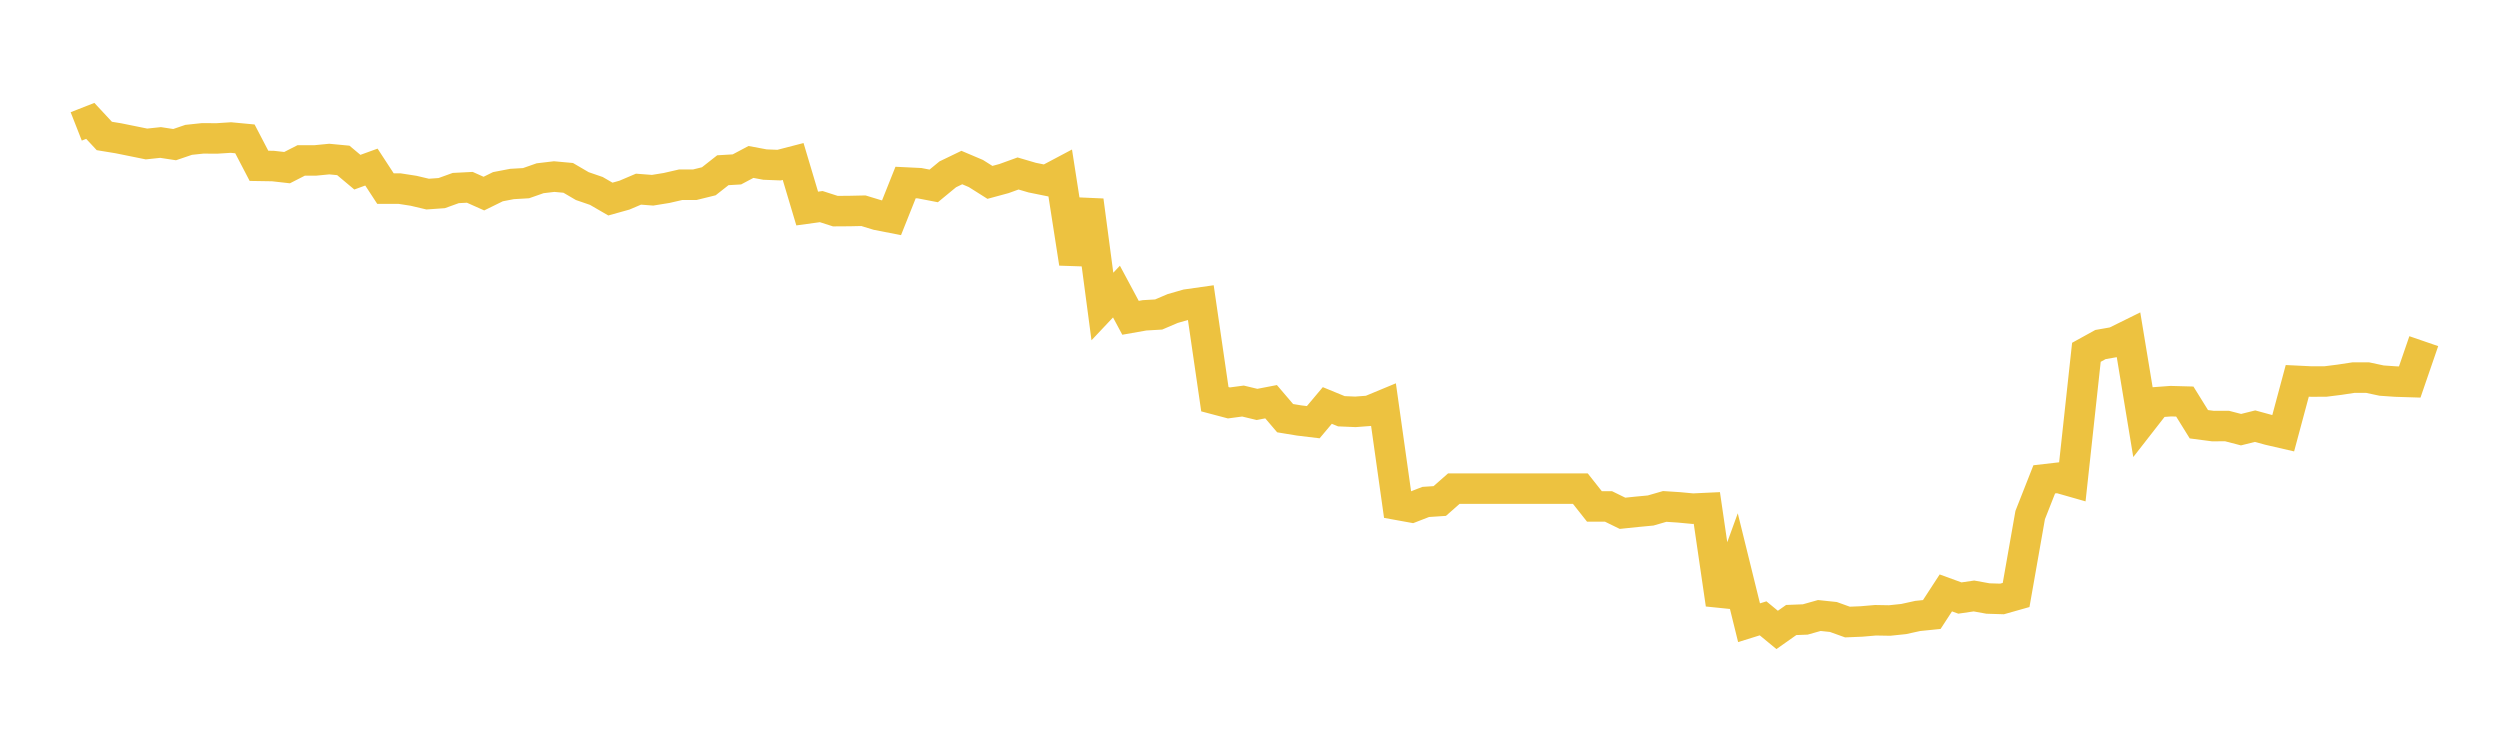 <svg width="164" height="48" xmlns="http://www.w3.org/2000/svg" xmlns:xlink="http://www.w3.org/1999/xlink"><path fill="none" stroke="rgb(237,194,64)" stroke-width="2" d="M5,8.292L5.922,7.93L6.844,8.92L7.766,9.071L8.689,9.258L9.611,9.445L10.533,9.347L11.455,9.488L12.377,9.174L13.299,9.076L14.222,9.082L15.144,9.023L16.066,9.11L16.988,10.878L17.91,10.893L18.832,10.997L19.754,10.526L20.677,10.525L21.599,10.435L22.521,10.523L23.443,11.295L24.365,10.96L25.287,12.372L26.21,12.372L27.132,12.515L28.054,12.733L28.976,12.668L29.898,12.335L30.82,12.288L31.743,12.7L32.665,12.247L33.587,12.07L34.509,12.016L35.431,11.693L36.353,11.584L37.275,11.668L38.198,12.208L39.12,12.525L40.042,13.059L40.964,12.801L41.886,12.409L42.808,12.48L43.731,12.33L44.653,12.118L45.575,12.119L46.497,11.892L47.419,11.167L48.341,11.113L49.263,10.624L50.186,10.796L51.108,10.832L52.03,10.593L52.952,13.68L53.874,13.553L54.796,13.85L55.719,13.844L56.641,13.824L57.563,14.105L58.485,14.285L59.407,11.973L60.329,12.018L61.251,12.196L62.174,11.436L63.096,10.991L64.018,11.382L64.94,11.964L65.862,11.714L66.784,11.38L67.707,11.651L68.629,11.838L69.551,11.349L70.473,17.273L71.395,13.151L72.317,20.106L73.24,19.127L74.162,20.848L75.084,20.685L76.006,20.632L76.928,20.239L77.85,19.974L78.772,19.843L79.695,26.188L80.617,26.432L81.539,26.309L82.461,26.53L83.383,26.352L84.305,27.432L85.228,27.584L86.15,27.695L87.072,26.599L87.994,26.978L88.916,27.017L89.838,26.947L90.76,26.564L91.683,33.118L92.605,33.285L93.527,32.927L94.449,32.866L95.371,32.054L96.293,32.054L97.216,32.054L98.138,32.054L99.06,32.054L99.982,32.054L100.904,32.054L101.826,32.054L102.749,32.054L103.671,32.054L104.593,33.221L105.515,33.221L106.437,33.672L107.359,33.576L108.281,33.489L109.204,33.222L110.126,33.282L111.048,33.368L111.97,33.325L112.892,39.642L113.814,37.105L114.737,40.85L115.659,40.563L116.581,41.323L117.503,40.673L118.425,40.637L119.347,40.377L120.269,40.474L121.192,40.806L122.114,40.768L123.036,40.689L123.958,40.705L124.88,40.609L125.802,40.406L126.725,40.312L127.647,38.895L128.569,39.231L129.491,39.096L130.413,39.263L131.335,39.291L132.257,39.03L133.18,33.787L134.102,31.446L135.024,31.34L135.946,31.603L136.868,23.111L137.79,22.602L138.713,22.441L139.635,21.986L140.557,27.568L141.479,26.385L142.401,26.317L143.323,26.342L144.246,27.83L145.168,27.951L146.09,27.947L147.012,28.186L147.934,27.956L148.856,28.208L149.778,28.421L150.701,24.984L151.623,25.029L152.545,25.027L153.467,24.911L154.389,24.771L155.311,24.77L156.234,24.967L157.156,25.031L158.078,25.06L159,22.38"></path></svg>